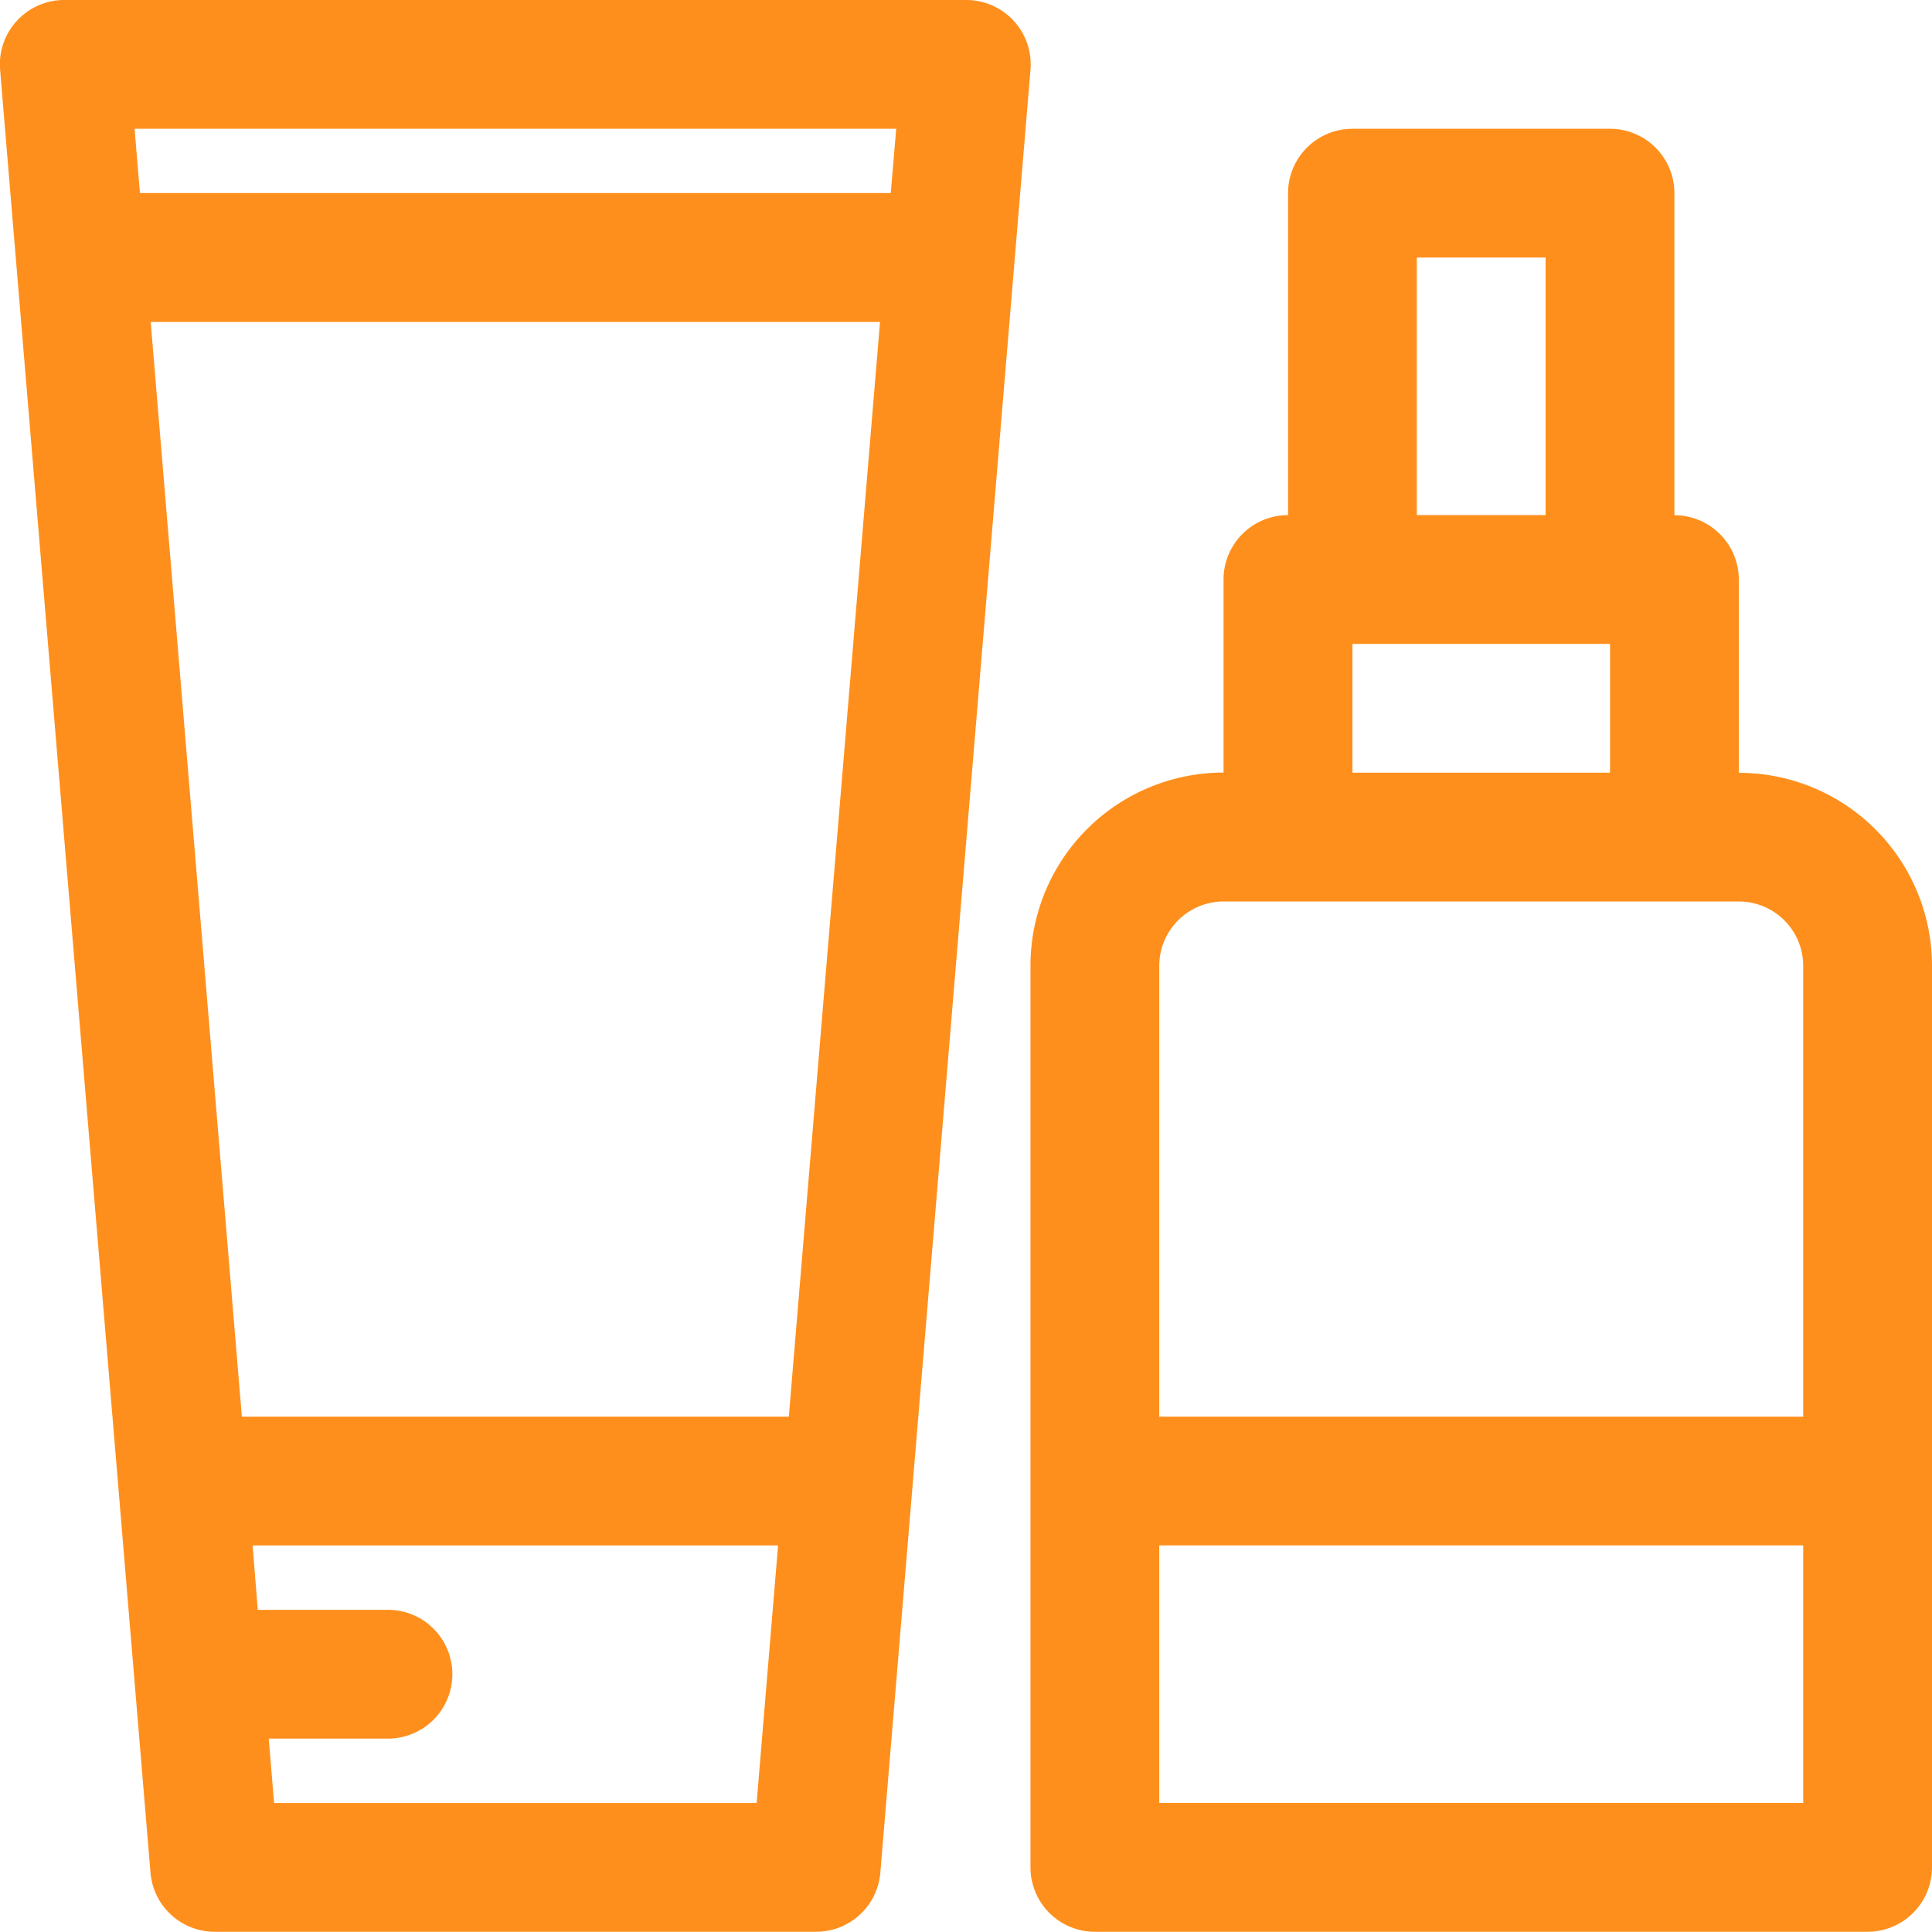 <?xml version="1.0" encoding="UTF-8"?>
<svg xmlns="http://www.w3.org/2000/svg" width="67.05" height="67.042" viewBox="0 0 67.05 67.042">
  <g id="Body_Care" data-name="Body Care" transform="translate(-0.997 -1)">
    <path id="Caminho_42" data-name="Caminho 42" d="M34.525,1H3.239A2.235,2.235,0,0,0,1,3.42L6.22,65.993a2.235,2.235,0,0,0,2.235,2.049H29.314a2.235,2.235,0,0,0,2.235-2.049L36.76,3.42A2.235,2.235,0,0,0,34.525,1ZM32.1,5.469,31.911,7.7H5.854L5.668,5.469ZM28.373,50.164H9.391L6.227,12.174H31.538ZM10.509,63.573l-.185-2.235h4.09a2.235,2.235,0,1,0,0-4.469H9.943l-.179-2.235H28l-.744,8.939Z" transform="translate(0)" fill="#ff8f1c"></path>
    <path id="Caminho_43" data-name="Caminho 43" d="M41.582,25.347v-6.7a2.235,2.235,0,0,0-2.235-2.235V5.235A2.235,2.235,0,0,0,37.113,3H28.174a2.235,2.235,0,0,0-2.235,2.235V16.408A2.235,2.235,0,0,0,23.7,18.643v6.7a6.7,6.7,0,0,0-6.7,6.7V63.338a2.235,2.235,0,0,0,2.235,2.235H46.052a2.235,2.235,0,0,0,2.235-2.235V32.052a6.7,6.7,0,0,0-6.7-6.7ZM30.408,7.469h4.469v8.939H30.408ZM28.174,20.878h8.939v4.469H28.174ZM23.7,29.817H41.582a2.235,2.235,0,0,1,2.235,2.235V47.695H21.469V32.052A2.235,2.235,0,0,1,23.7,29.817ZM21.469,61.1V52.164H43.817V61.1Z" transform="translate(19.76 2.469)" fill="#ff8f1c"></path>
  </g>
</svg>
